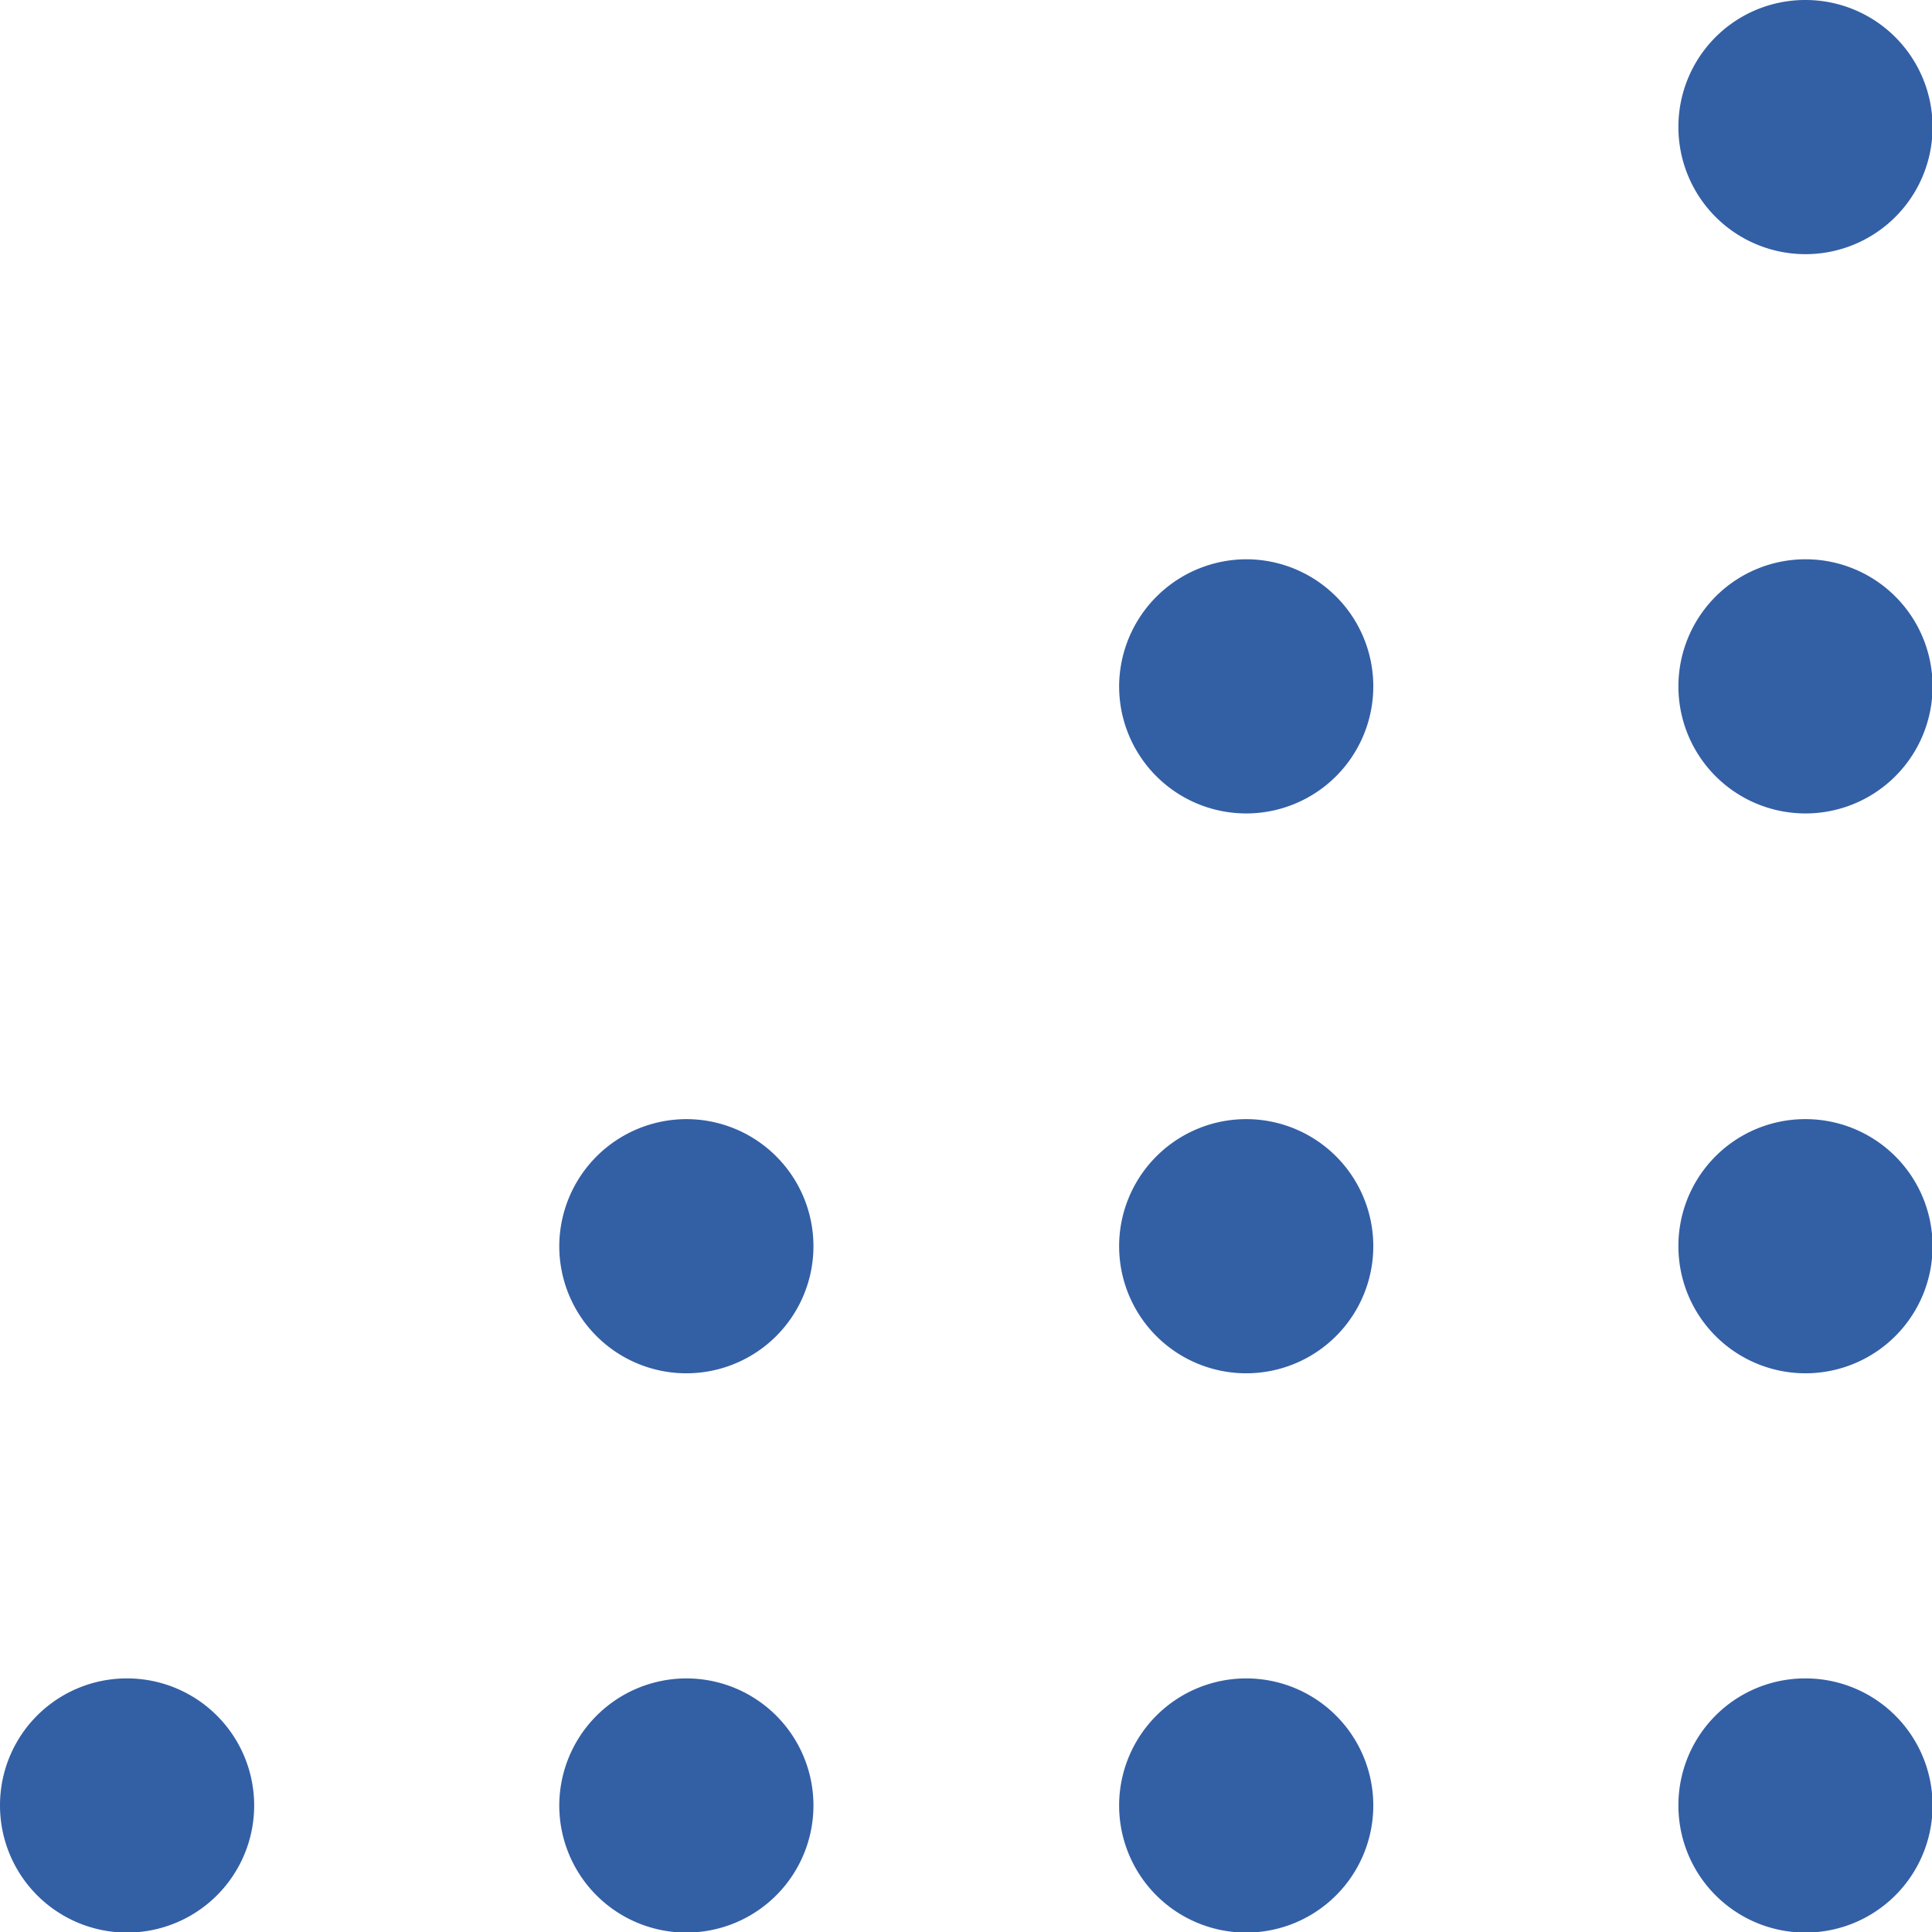 <svg xmlns="http://www.w3.org/2000/svg" width="33.75" height="33.75" viewBox="0 0 33.75 33.75">
  <defs>
    <style>
      .cls-1 {
        fill: #335fa5;
        fill-rule: evenodd;
      }
    </style>
  </defs>
  <path id="椭圆_1_拷贝_3" data-name="椭圆 1 拷贝 3" class="cls-1" d="M1516.54,6172.32a2.22,2.22,0,1,1-2.22,2.22A2.215,2.215,0,0,1,1516.54,6172.32Zm-9.77,0a2.22,2.22,0,1,1-2.22,2.22A2.221,2.221,0,0,1,1506.77,6172.32Zm-9.78,0a2.22,2.22,0,1,1-2.22,2.22A2.224,2.224,0,0,1,1496.99,6172.32Zm19.55-9.77a2.22,2.22,0,1,1-2.22,2.22A2.215,2.215,0,0,1,1516.54,6162.55Zm-9.77,0a2.22,2.22,0,1,1-2.22,2.22A2.221,2.221,0,0,1,1506.77,6162.55Zm9.77-9.78a2.22,2.22,0,1,1-2.22,2.22A2.221,2.221,0,0,1,1516.54,6152.77Zm0-9.77a2.22,2.22,0,1,1-2.22,2.22A2.215,2.215,0,0,1,1516.54,6143Zm-9.77,9.77a2.22,2.22,0,1,1-2.22,2.22A2.228,2.228,0,0,1,1506.77,6152.77Zm-9.78,9.78a2.22,2.22,0,1,1-2.22,2.22A2.224,2.224,0,0,1,1496.99,6162.55Zm-9.77,9.77a2.22,2.22,0,1,1-2.22,2.22A2.215,2.215,0,0,1,1487.22,6172.32Z" transform="translate(-1485 -6143)"/>
</svg>
